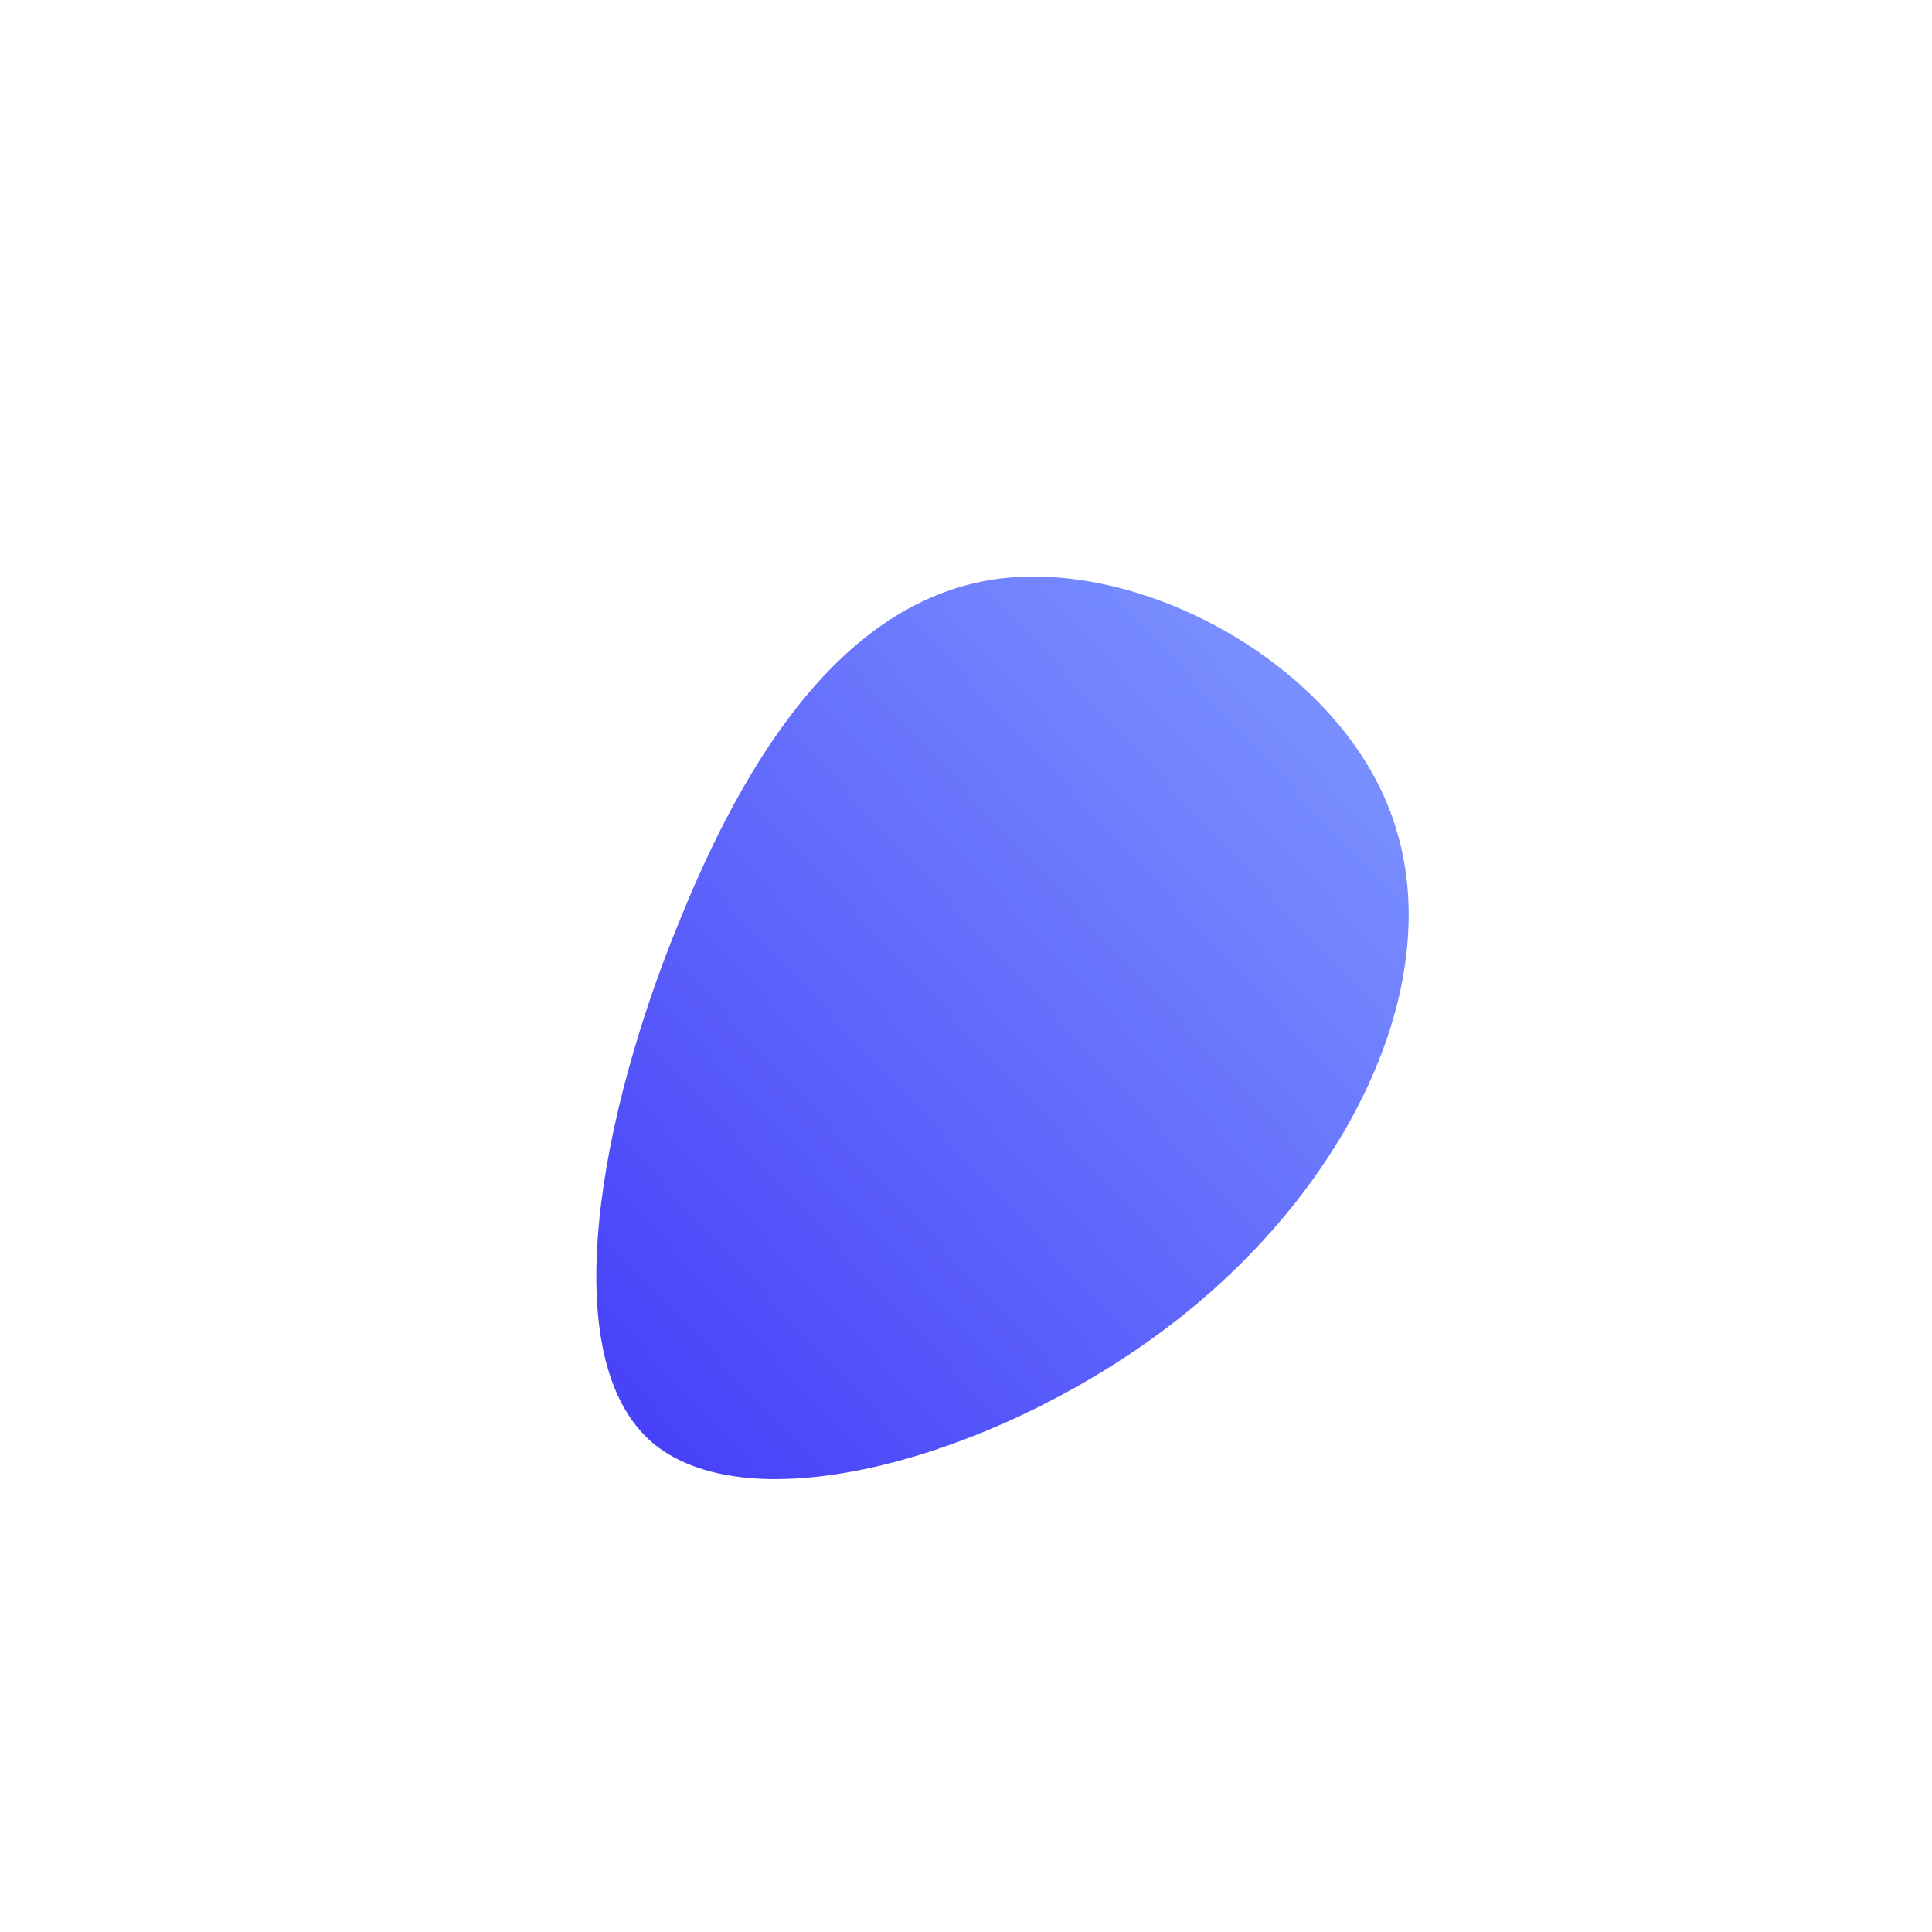 <!--?xml version="1.0" standalone="no"?-->              <svg id="sw-js-blob-svg" viewBox="0 0 100 100" xmlns="http://www.w3.org/2000/svg" version="1.1">                    <defs>                         <linearGradient id="sw-gradient" x1="0" x2="1" y1="1" y2="0">                            <stop id="stop1" stop-color="rgba(64.699, 55, 248, 1)" offset="0%"></stop>                            <stop id="stop2" stop-color="rgba(130.404, 157.912, 255, 1)" offset="100%"></stop>                        </linearGradient>                    </defs>                <path fill="url(#sw-gradient)" d="M22.2,-7.3C24.8,0.7,20.1,11,11.2,18.1C2.3,25.2,-10.9,29.1,-16.2,24.7C-21.4,20.3,-18.9,7.5,-14.8,-2.4C-10.8,-12.3,-5.4,-19.4,2.2,-20.1C9.8,-20.8,19.7,-15.2,22.2,-7.3Z" width="100%" height="100%" transform="translate(50 50)" style="transition: all 0.3s ease 0s;" stroke-width="0" stroke="url(#sw-gradient)"></path>              </svg>